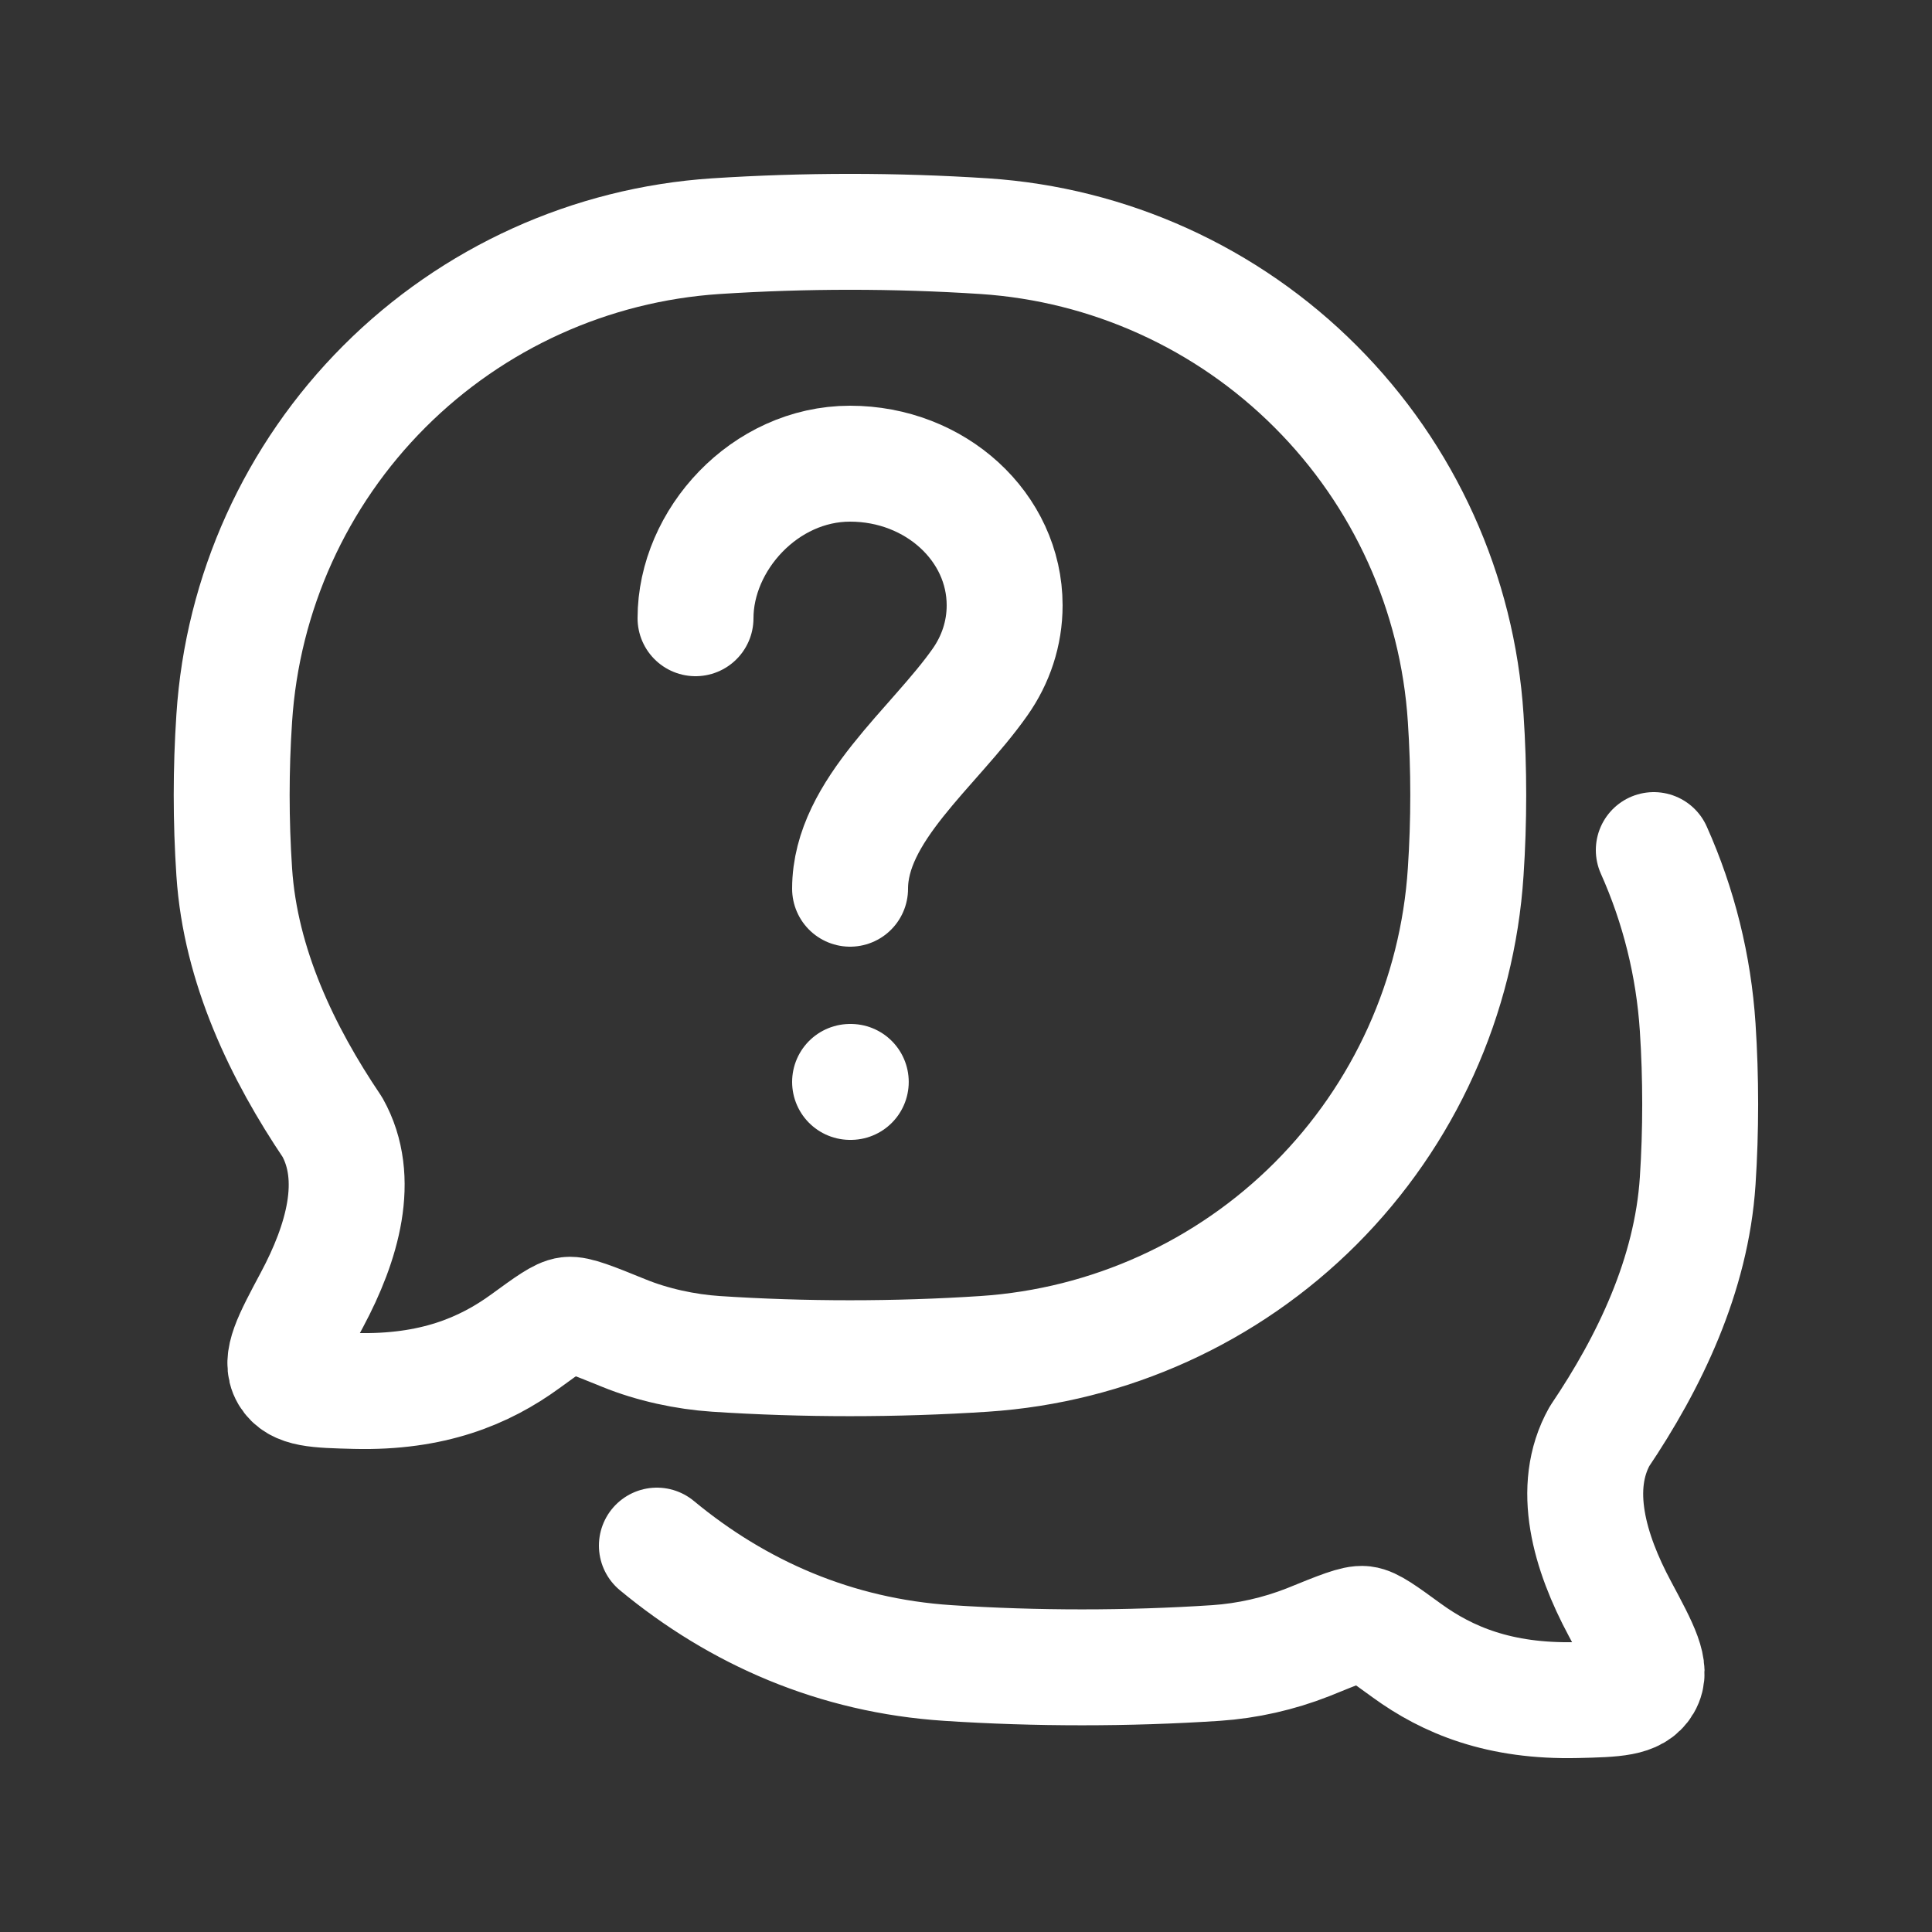 <svg width="25" height="25" viewBox="0 0 25 25" fill="none" xmlns="http://www.w3.org/2000/svg">
<rect x="0" y="0" width="25" height="25" fill="#333333" stroke="none"/>
<path d="M9 8C9 6.987 9.895 6 11 6C12.105 6 13 6.82 13 7.833C13 8.198 12.884 8.538 12.683 8.824C12.085 9.676 11 10.487 11 11.5M11 14H11.009M8.5 20C9.55 20.87 10.815 21.424 12.264 21.519C13.405 21.594 14.597 21.594 15.737 21.519C16.144 21.491 16.545 21.4 16.925 21.251C17.335 21.084 17.539 21.001 17.644 21.014C17.748 21.026 17.899 21.136 18.201 21.356C18.734 21.744 19.405 22.022 20.401 21.999C20.904 21.987 21.156 21.98 21.268 21.791C21.381 21.601 21.241 21.339 20.96 20.814C20.57 20.086 20.324 19.253 20.698 18.585C21.341 17.631 21.888 16.502 21.968 15.282C22.011 14.627 22.011 13.948 21.968 13.292C21.916 12.5 21.724 11.724 21.4 11" stroke="white" stroke-width="1.5" stroke-linecap="round" stroke-linejoin="round"/>
<path d="M12.736 17.519C14.354 17.412 15.879 16.72 17.025 15.573C18.171 14.425 18.861 12.9 18.966 11.282C19.01 10.627 19.01 9.948 18.966 9.292C18.861 7.674 18.171 6.149 17.024 5.002C15.878 3.854 14.354 3.163 12.736 3.056C11.58 2.981 10.42 2.981 9.263 3.056C7.644 3.163 6.12 3.854 4.973 5.002C3.827 6.149 3.136 7.674 3.031 9.293C2.987 9.956 2.987 10.62 3.031 11.283C3.111 12.503 3.658 13.632 4.301 14.585C4.675 15.253 4.428 16.086 4.039 16.815C3.759 17.339 3.619 17.601 3.731 17.791C3.844 17.981 4.095 17.986 4.599 17.999C5.594 18.023 6.265 17.744 6.798 17.356C7.1 17.136 7.251 17.026 7.355 17.014C7.459 17.002 7.665 17.084 8.075 17.251C8.443 17.401 8.87 17.493 9.263 17.519C10.402 17.594 11.593 17.594 12.736 17.519Z" stroke="white" stroke-width="1.5" stroke-linecap="round" stroke-linejoin="round"/>
</svg>
